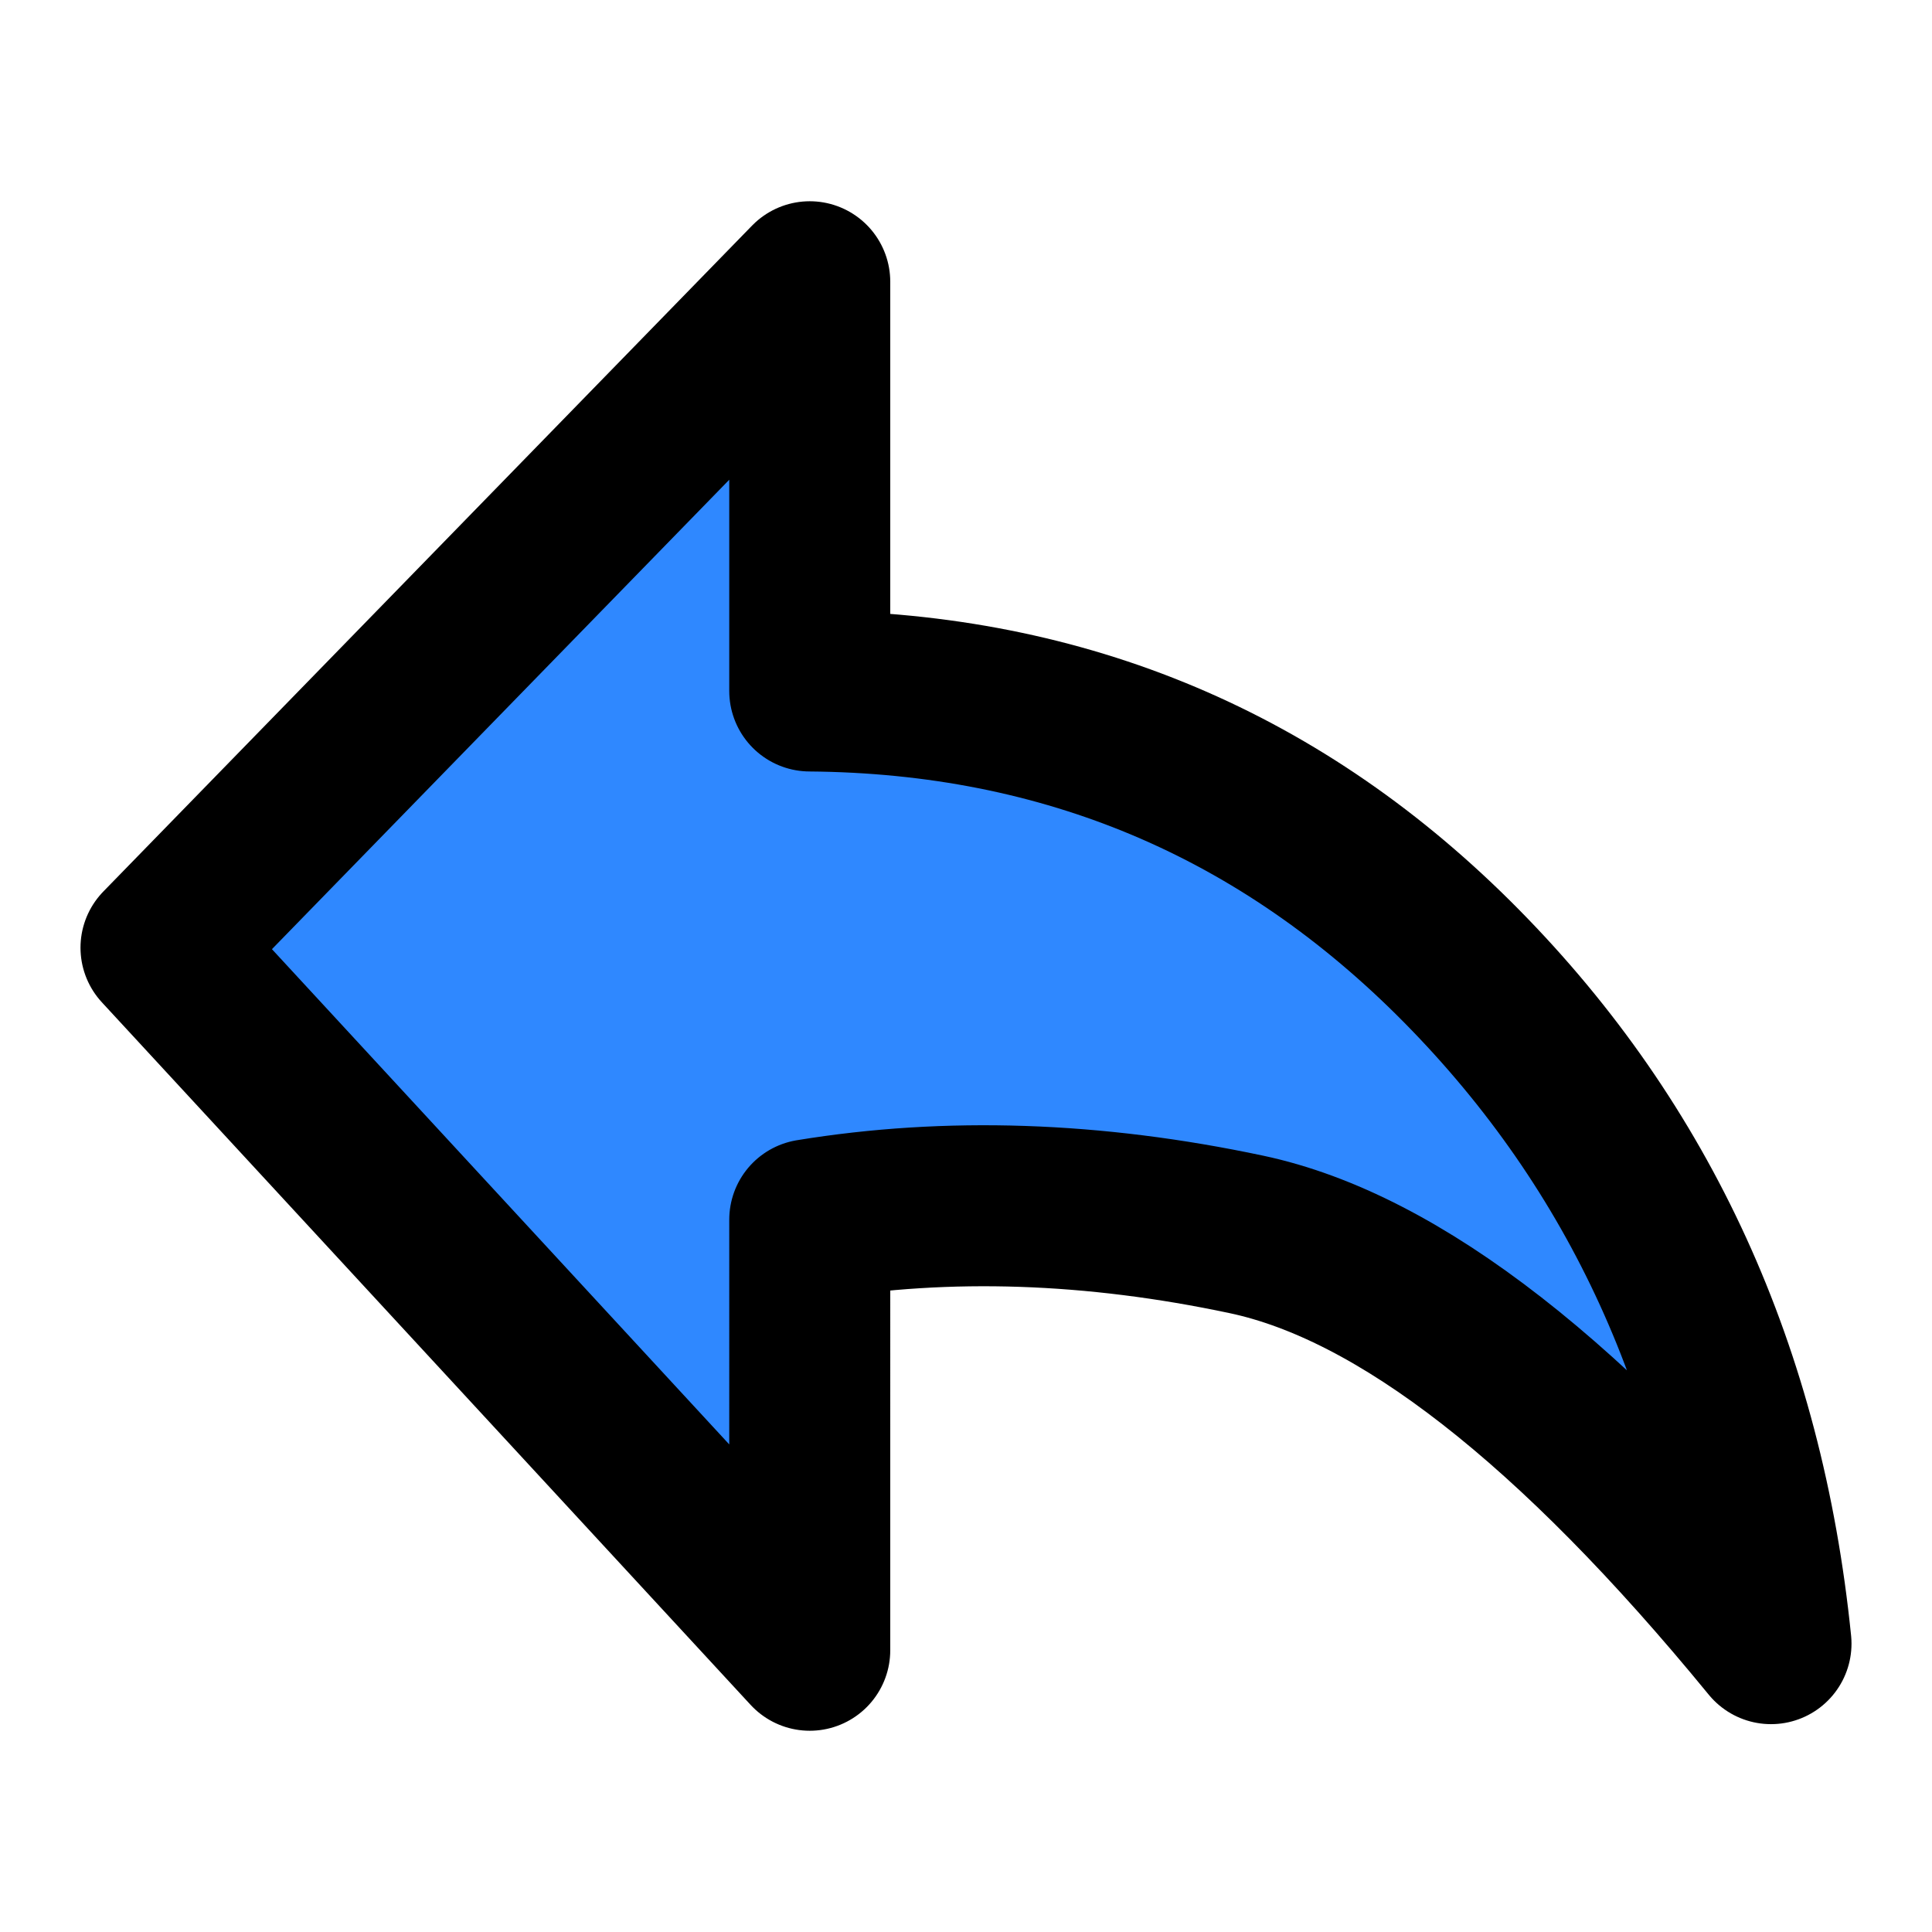 <svg width="32" height="32" viewBox="0 0 48 48"><path fill="#2F88FF" fill-rule="evenodd" stroke="#000" stroke-linejoin="round" stroke-width="4" d="M44 40.836q-7.34-8.96-13.036-10.168t-10.846-.365V41L4 23.545 20.118 7v10.167q9.523.075 16.192 6.833 6.668 6.758 7.69 16.836Z" clip-rule="evenodd"/></svg>